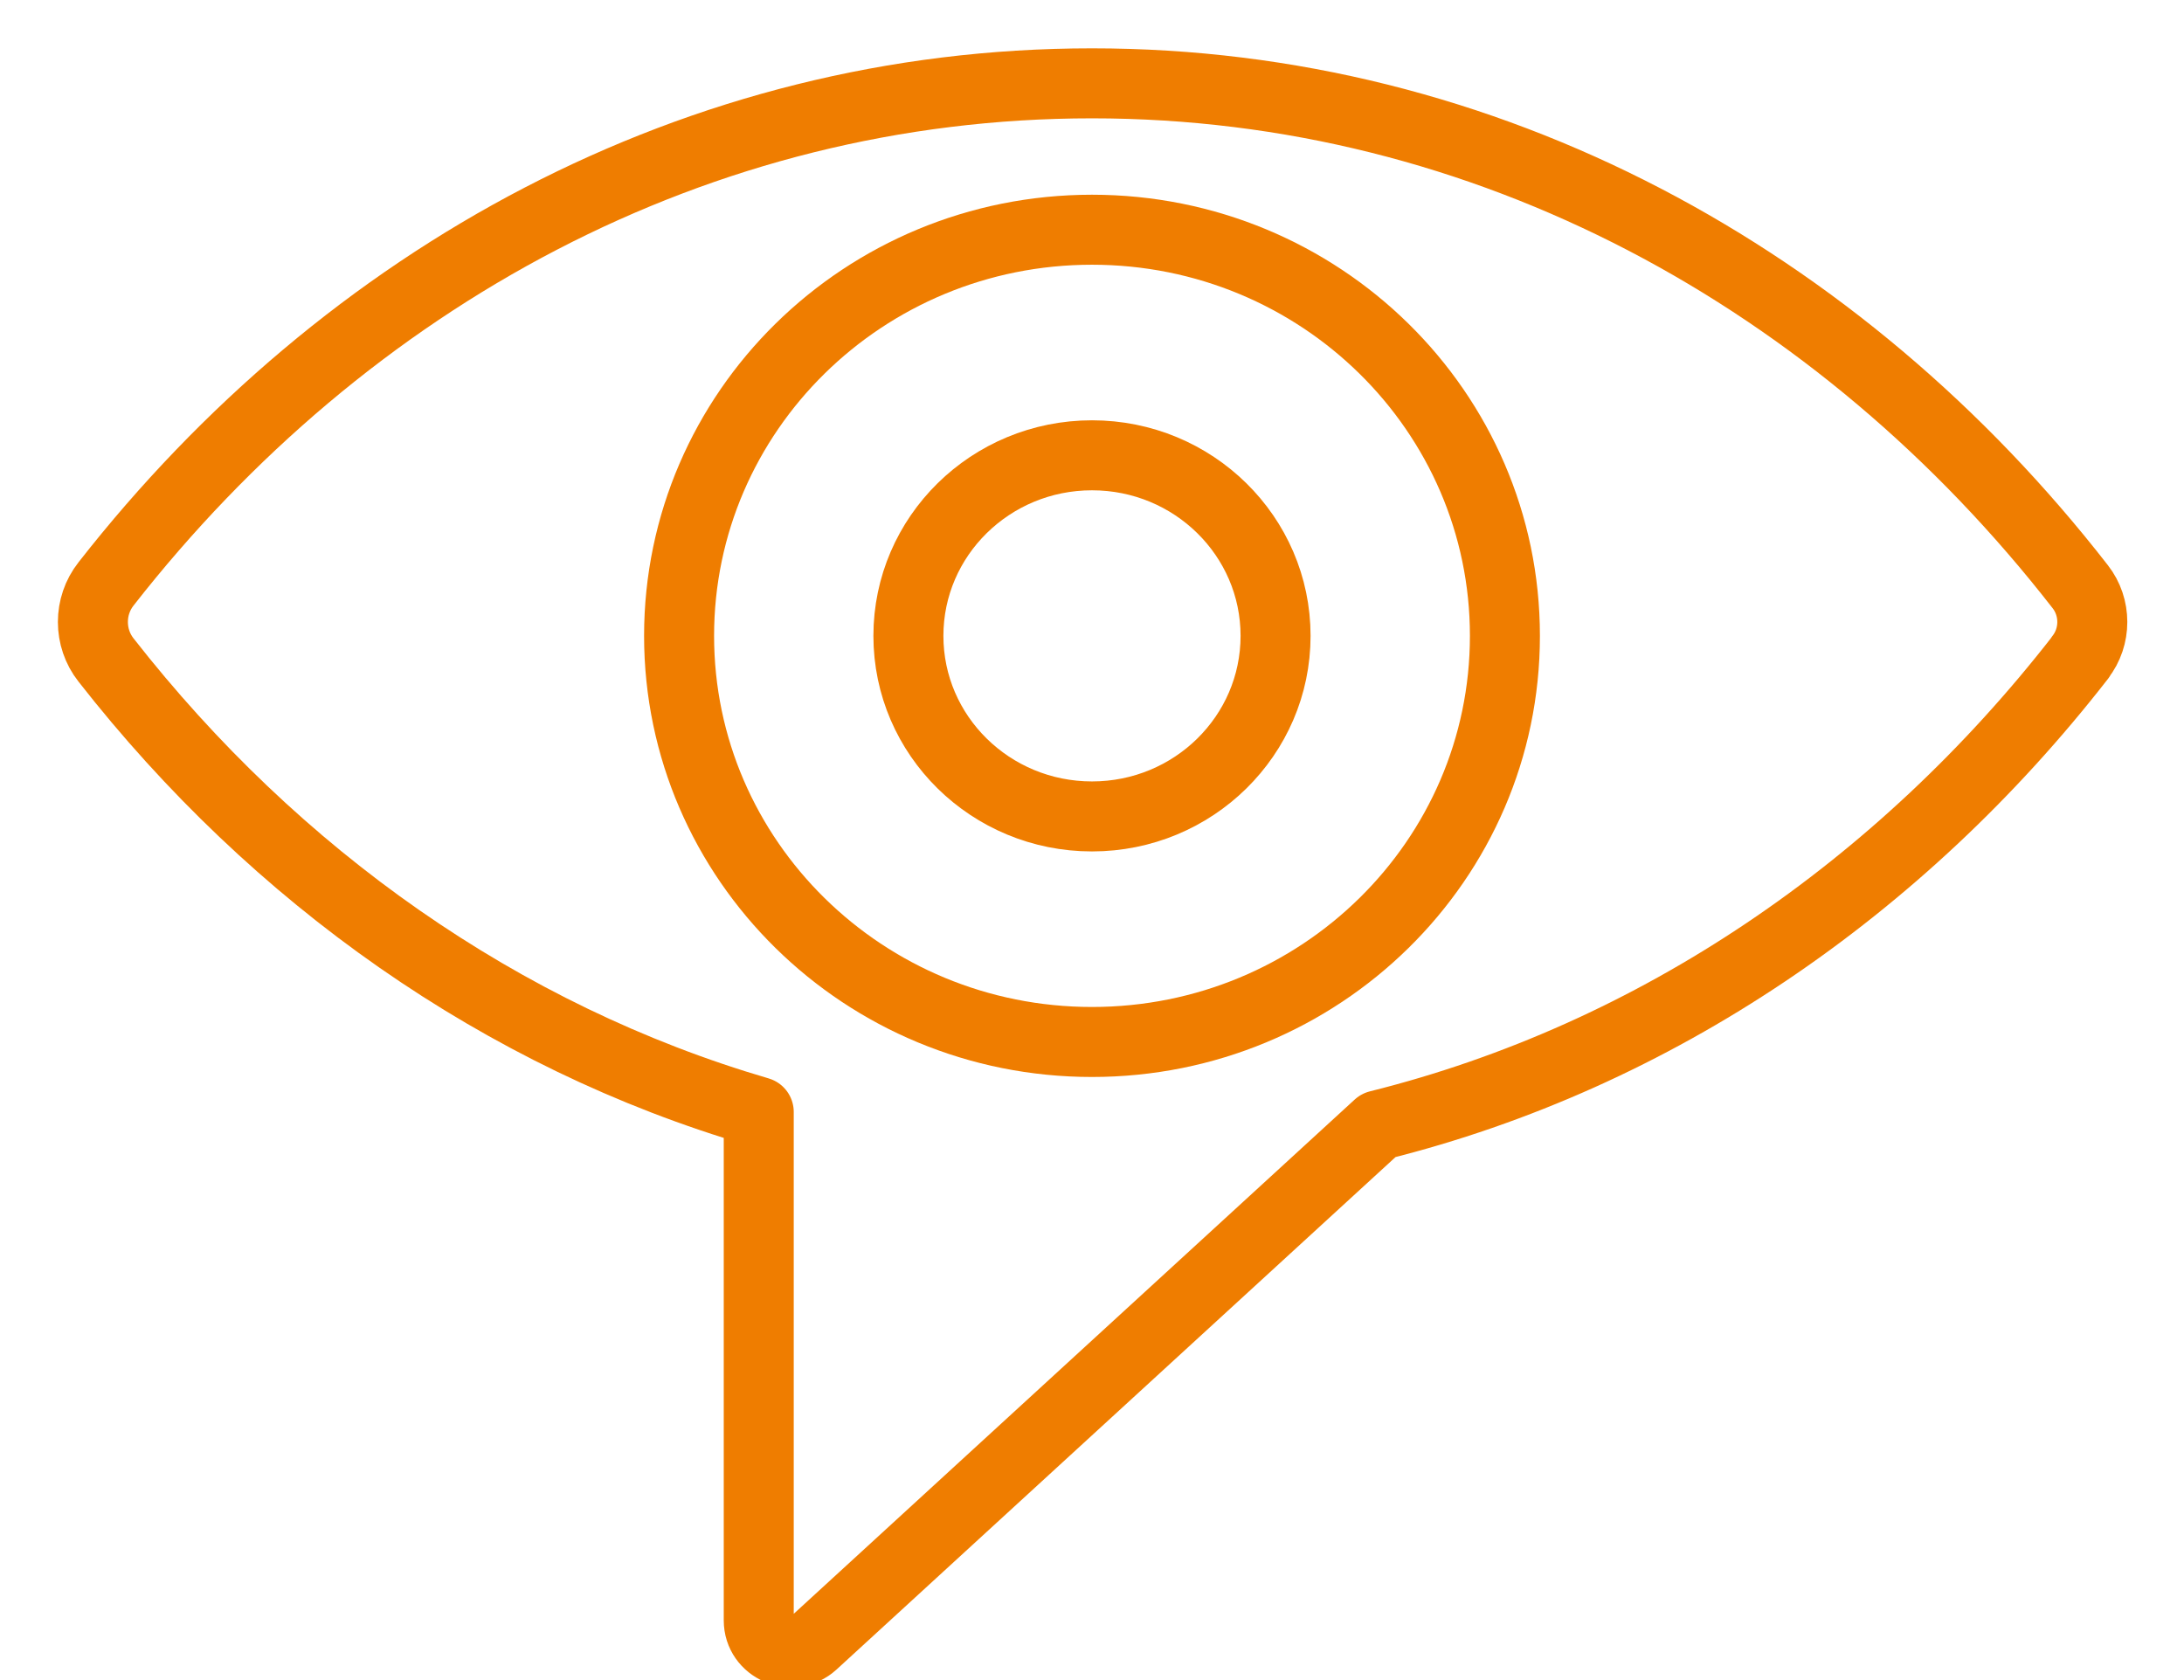 <?xml version="1.0" encoding="UTF-8"?>
<svg xmlns="http://www.w3.org/2000/svg" width="78" height="60" viewBox="0 0 78 60" fill="none">
  <g clip-path="url(#clip0_559_3384)">
    <path d="M39 37.212C47.145 37.212 53.747 30.719 53.747 22.708C53.747 14.698 47.145 8.204 39 8.204C30.855 8.204 24.253 14.698 24.253 22.708C24.253 30.719 30.855 37.212 39 37.212Z" stroke="#EF7D00" stroke-width="2.5" stroke-linecap="round" stroke-linejoin="round"></path>
    <path d="M45.556 22.708C45.556 26.27 42.621 29.157 39 29.157C35.379 29.157 32.443 26.27 32.443 22.708C32.443 19.147 35.379 16.26 39 16.26C42.621 16.26 45.556 19.147 45.556 22.708Z" stroke="#EF7D00" stroke-width="2.5" stroke-linecap="round" stroke-linejoin="round"></path>
    <path d="M74.294 23.472C74.869 22.738 74.869 21.686 74.294 20.952C65.73 9.94 53.101 2.976 39 2.976C24.899 2.976 12.351 9.901 3.787 20.853C3.161 21.647 3.161 22.778 3.787 23.571C9.839 31.309 17.919 37.024 27.098 39.712V57.867C27.098 58.859 28.298 59.375 29.034 58.7L49.228 40.188C59.143 37.718 67.869 31.736 74.294 23.482V23.472Z" stroke="#EF7D00" stroke-width="2.5" stroke-linecap="round" stroke-linejoin="round"></path>
  </g>
  <defs>
    <clipPath id="clip0_559_3384">
      <rect width="76.216" height="60" fill="white" transform="translate(0.892)"></rect>
    </clipPath>
  </defs>
</svg>
